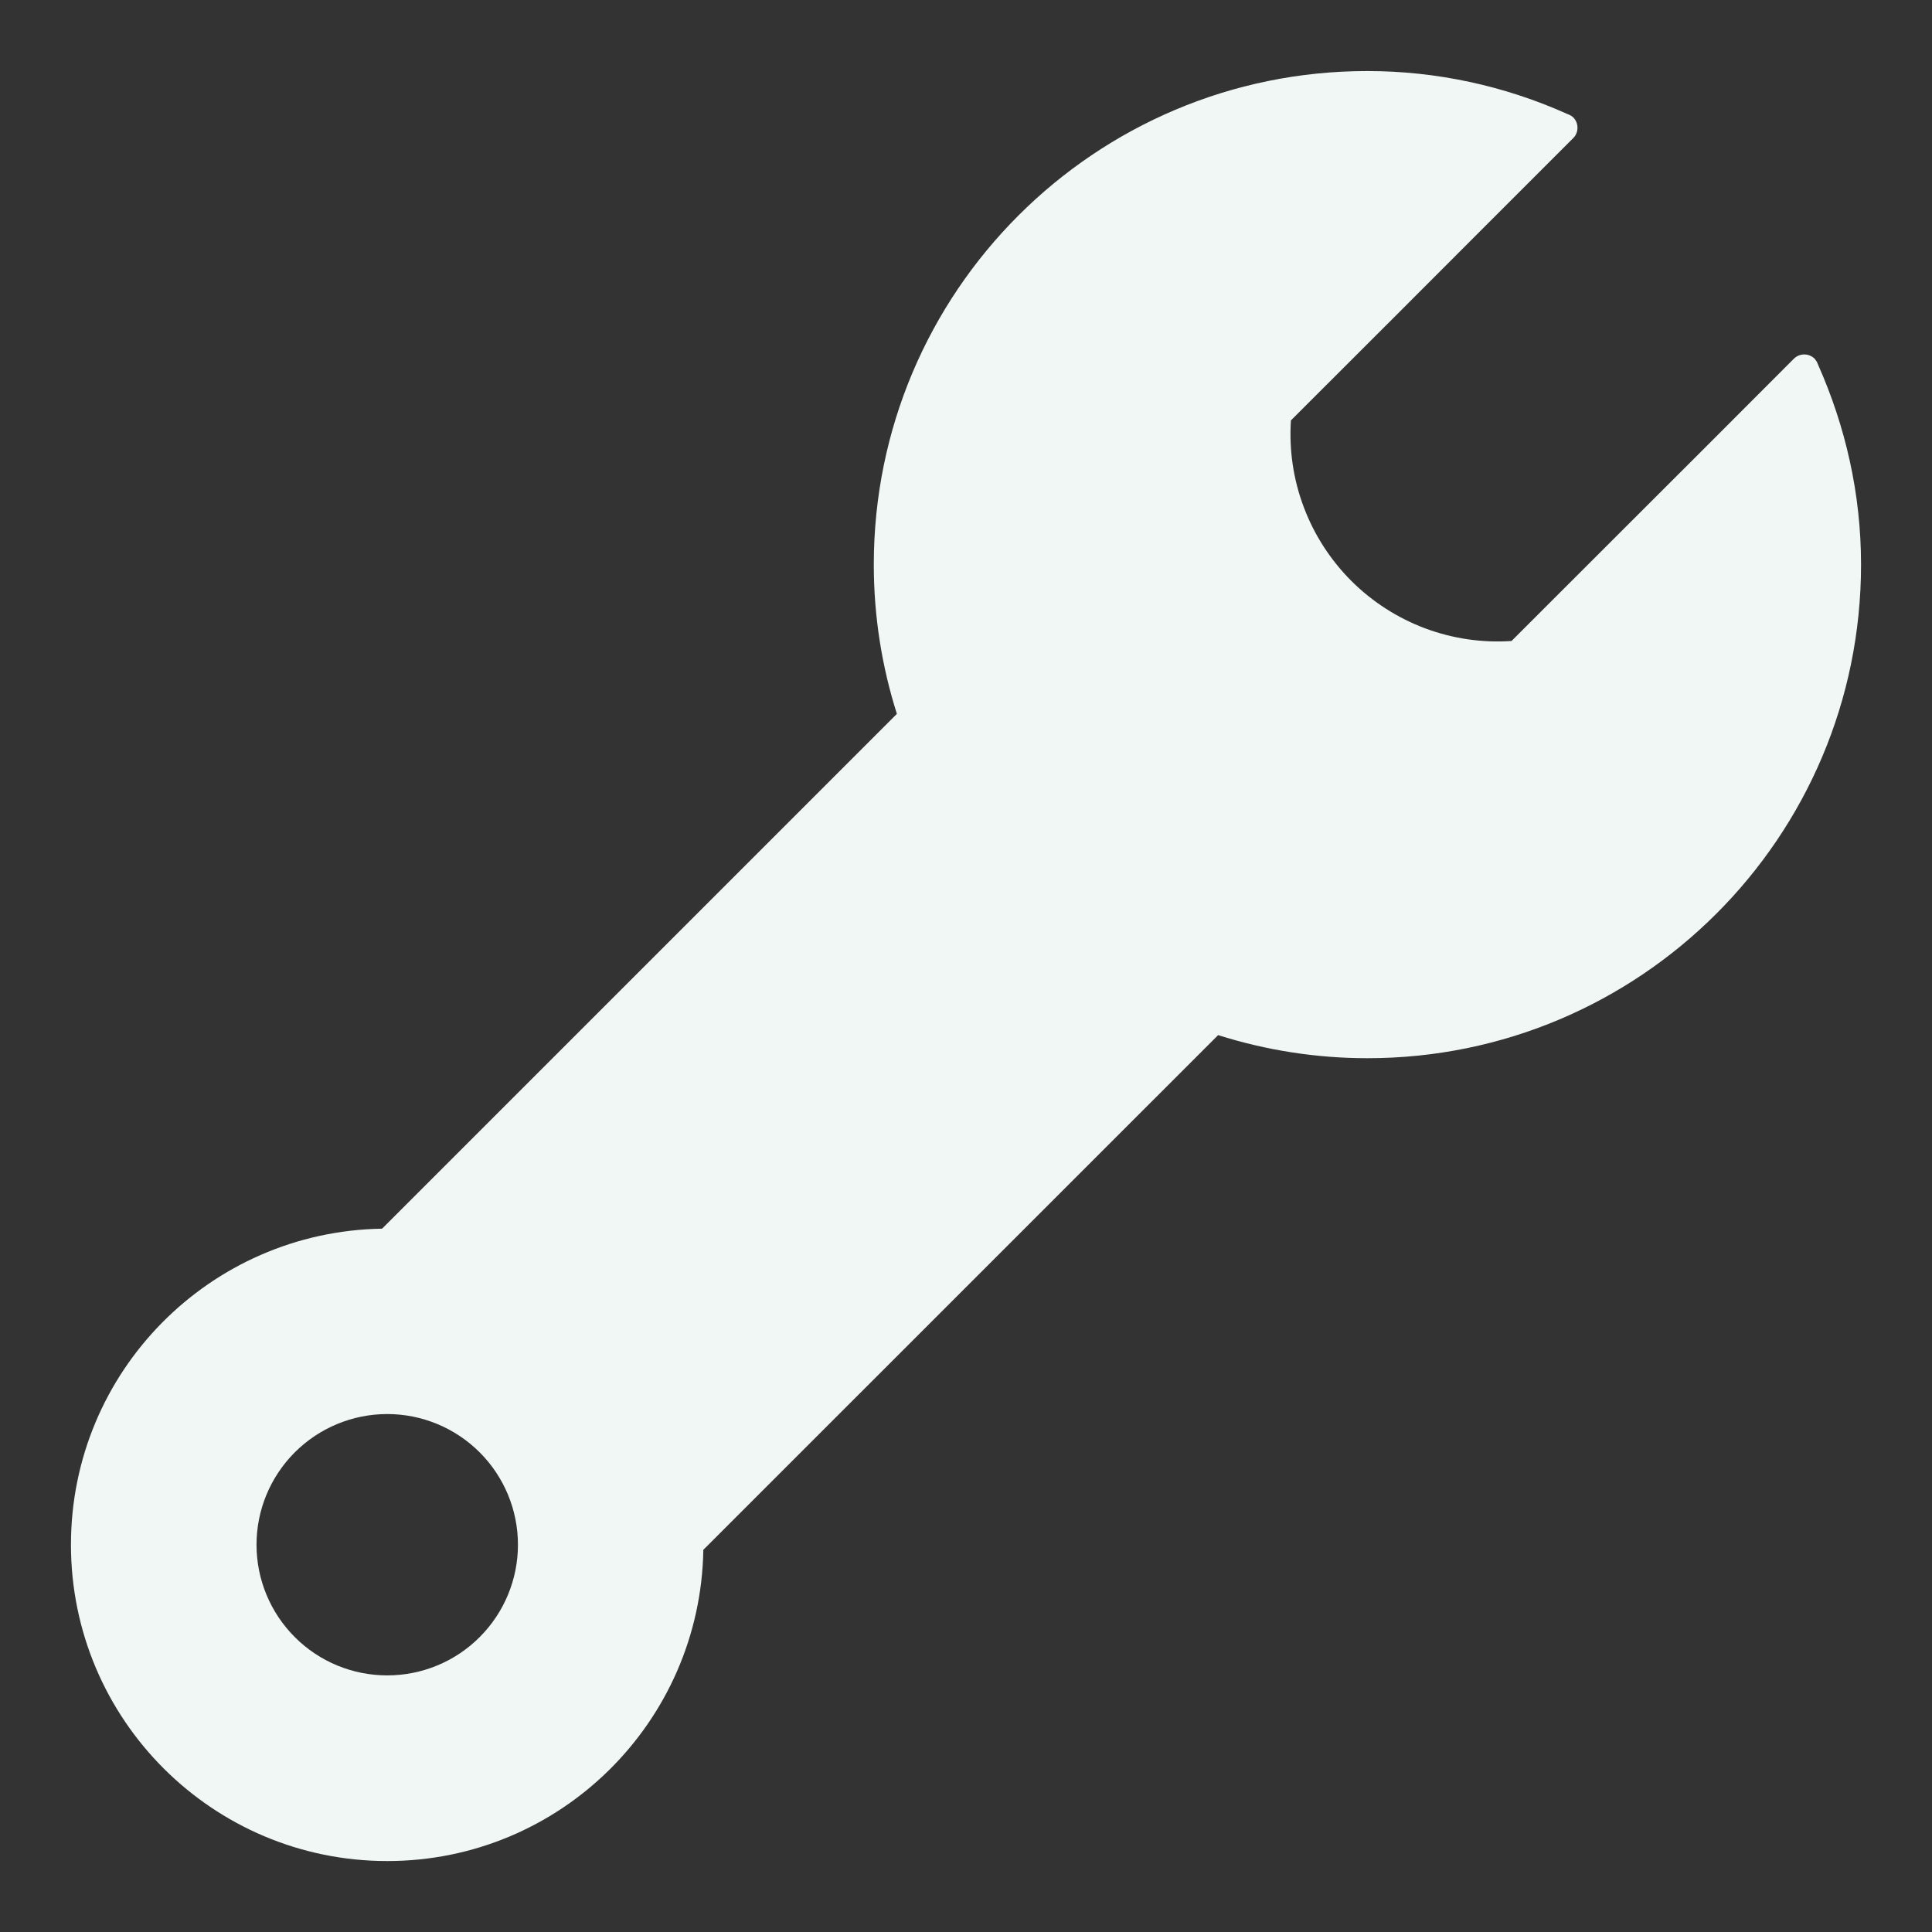 <svg width="22" height="22" viewBox="0 0 22 22" fill="none" xmlns="http://www.w3.org/2000/svg">
<rect x="0" y="0" width="22" height="22" fill="#333333" stroke="none"/>
<path d="M20.427 4.085L19.422 5.091L18.45 6.062L17.212 7.299C16.877 7.322 16.54 7.272 16.225 7.154C15.91 7.035 15.624 6.851 15.386 6.613C15.149 6.375 14.964 6.089 14.846 5.774C14.727 5.459 14.678 5.123 14.7 4.787L15.938 3.55L16.909 2.578L17.914 1.573C17.946 1.542 17.963 1.499 17.963 1.455C17.963 1.41 17.946 1.368 17.914 1.336C17.902 1.324 17.888 1.317 17.874 1.309L17.874 1.309L17.872 1.308C17.863 1.304 17.854 1.3 17.845 1.297C17.13 0.976 16.355 0.809 15.57 0.809C12.466 0.809 9.95 3.325 9.95 6.429C9.95 7.022 10.043 7.593 10.213 8.129L4.351 13.991C2.389 14.023 0.808 15.62 0.808 17.59C0.808 19.579 2.421 21.192 4.41 21.192C6.379 21.192 7.977 19.61 8.009 17.648L13.871 11.787C14.421 11.961 14.994 12.05 15.571 12.05C18.675 12.05 21.192 9.533 21.192 6.429C21.192 5.618 21.013 4.852 20.704 4.156C20.7 4.145 20.696 4.135 20.691 4.125L20.685 4.112L20.683 4.114C20.677 4.104 20.672 4.093 20.664 4.085C20.632 4.054 20.59 4.036 20.545 4.036C20.501 4.036 20.458 4.054 20.427 4.085ZM5.898 17.59C5.898 17.985 5.741 18.363 5.462 18.642C5.183 18.922 4.804 19.078 4.41 19.078C4.015 19.078 3.636 18.922 3.357 18.642C3.078 18.363 2.921 17.985 2.921 17.59C2.921 17.195 3.078 16.817 3.357 16.538C3.636 16.259 4.015 16.102 4.41 16.102C4.804 16.102 5.183 16.259 5.462 16.538C5.741 16.817 5.898 17.195 5.898 17.59Z" fill="#F1F7F5"/>
</svg>
